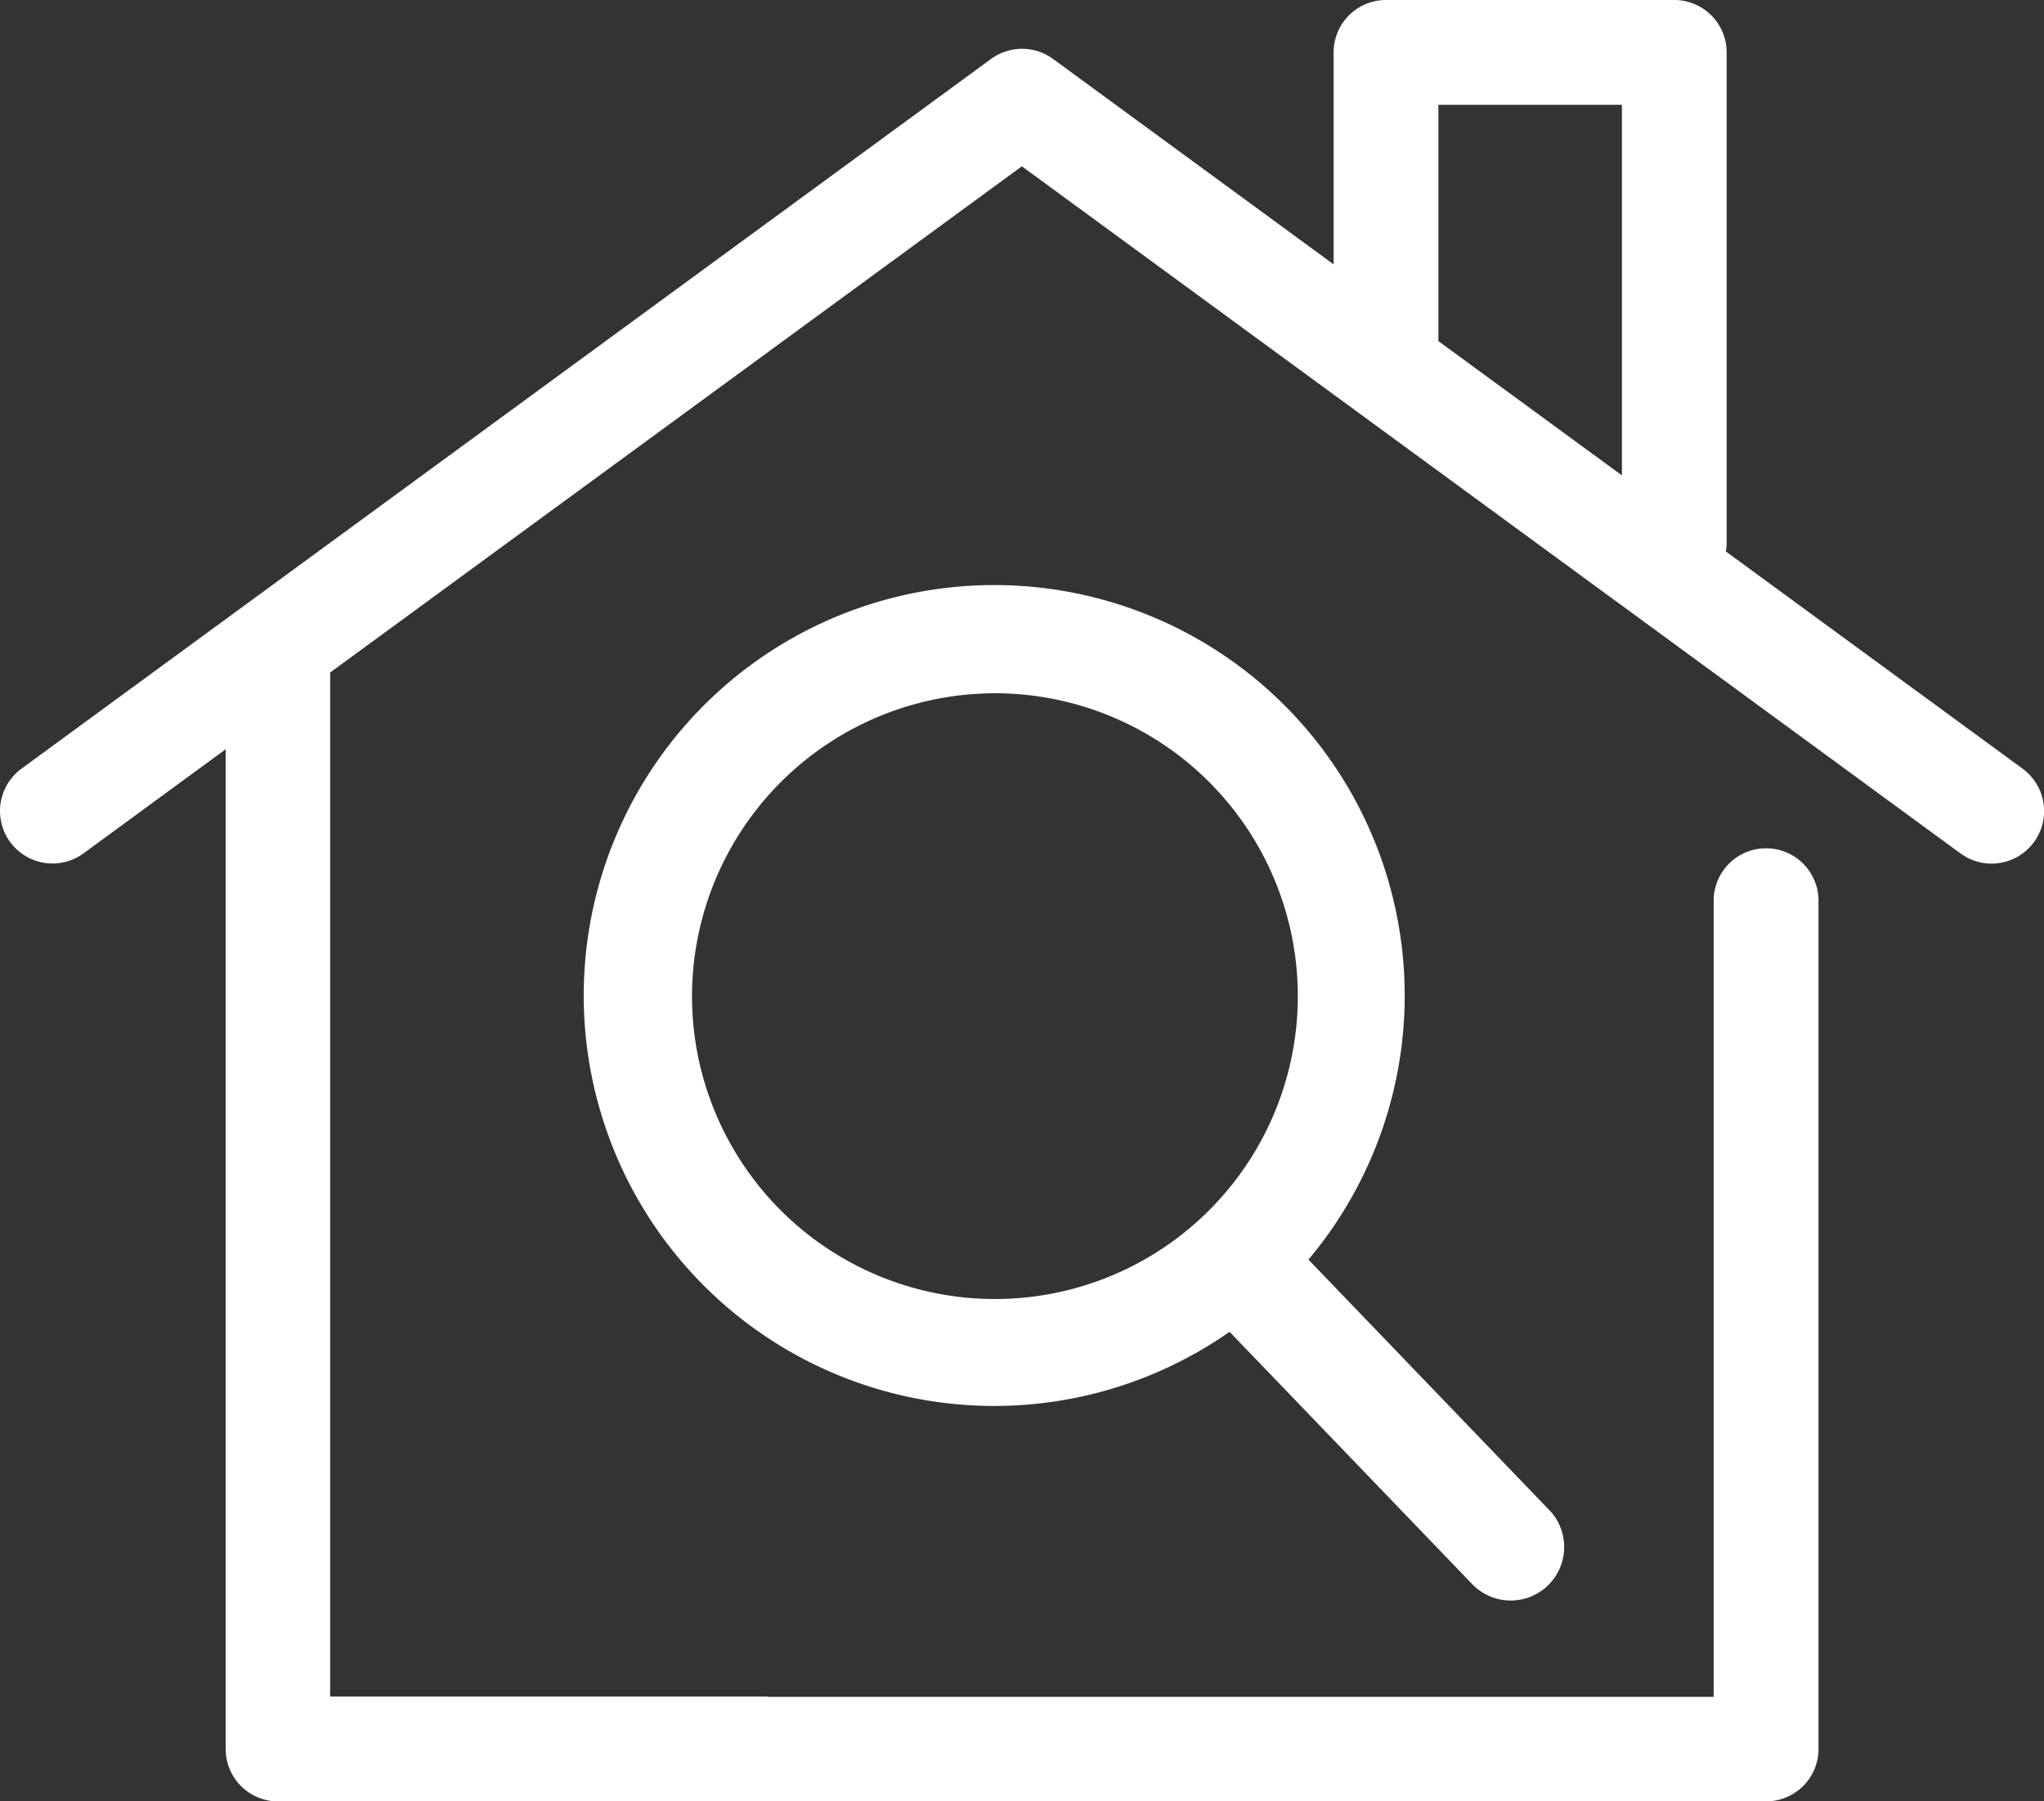 <svg xmlns="http://www.w3.org/2000/svg" width="41.588" height="36.655" viewBox="0 0 41.588 36.655"><rect x="0" y="0" width="41.588" height="36.655" fill="#333333" stroke="none"/><defs><style>.a{fill:#fff;}</style></defs><g transform="translate(0 0)"><g transform="translate(0 0)"><g transform="translate(0 0)"><path class="a" d="M15.618,64.882h-8.9V44.043l14.073-10.3,19.1,13.983A1.066,1.066,0,0,0,41.152,46l-6.037-4.42a1.07,1.07,0,0,0,.016-.179V31.425a1.066,1.066,0,0,0-1.066-1.066H28.2a1.066,1.066,0,0,0-1.066,1.066v4.313l-5.709-4.18a1.066,1.066,0,0,0-1.26,0L.437,46A1.066,1.066,0,1,0,1.7,47.723l2.892-2.118V65.949a1.066,1.066,0,0,0,1.066,1.066H16.468l8.544-.006a1.059,1.059,0,0,0,.108.005H35.933A1.066,1.066,0,0,0,37,65.949V48.687a1.066,1.066,0,0,0-2.133,0v16.2H15.618ZM33,40.032,29.266,37.3V32.492H33Z" transform="translate(0 -30.359)"/></g></g><path class="a" d="M166.157,196.07l-4.915-5.112a8.352,8.352,0,1,0-1.605,1.469l4.953,5.151a1.088,1.088,0,0,0,1.568-1.508Zm-11.3-16.636A6.163,6.163,0,1,1,148.7,185.6,6.17,6.17,0,0,1,154.86,179.434Z" transform="translate(-134.62 -165.327)"/></g></svg>